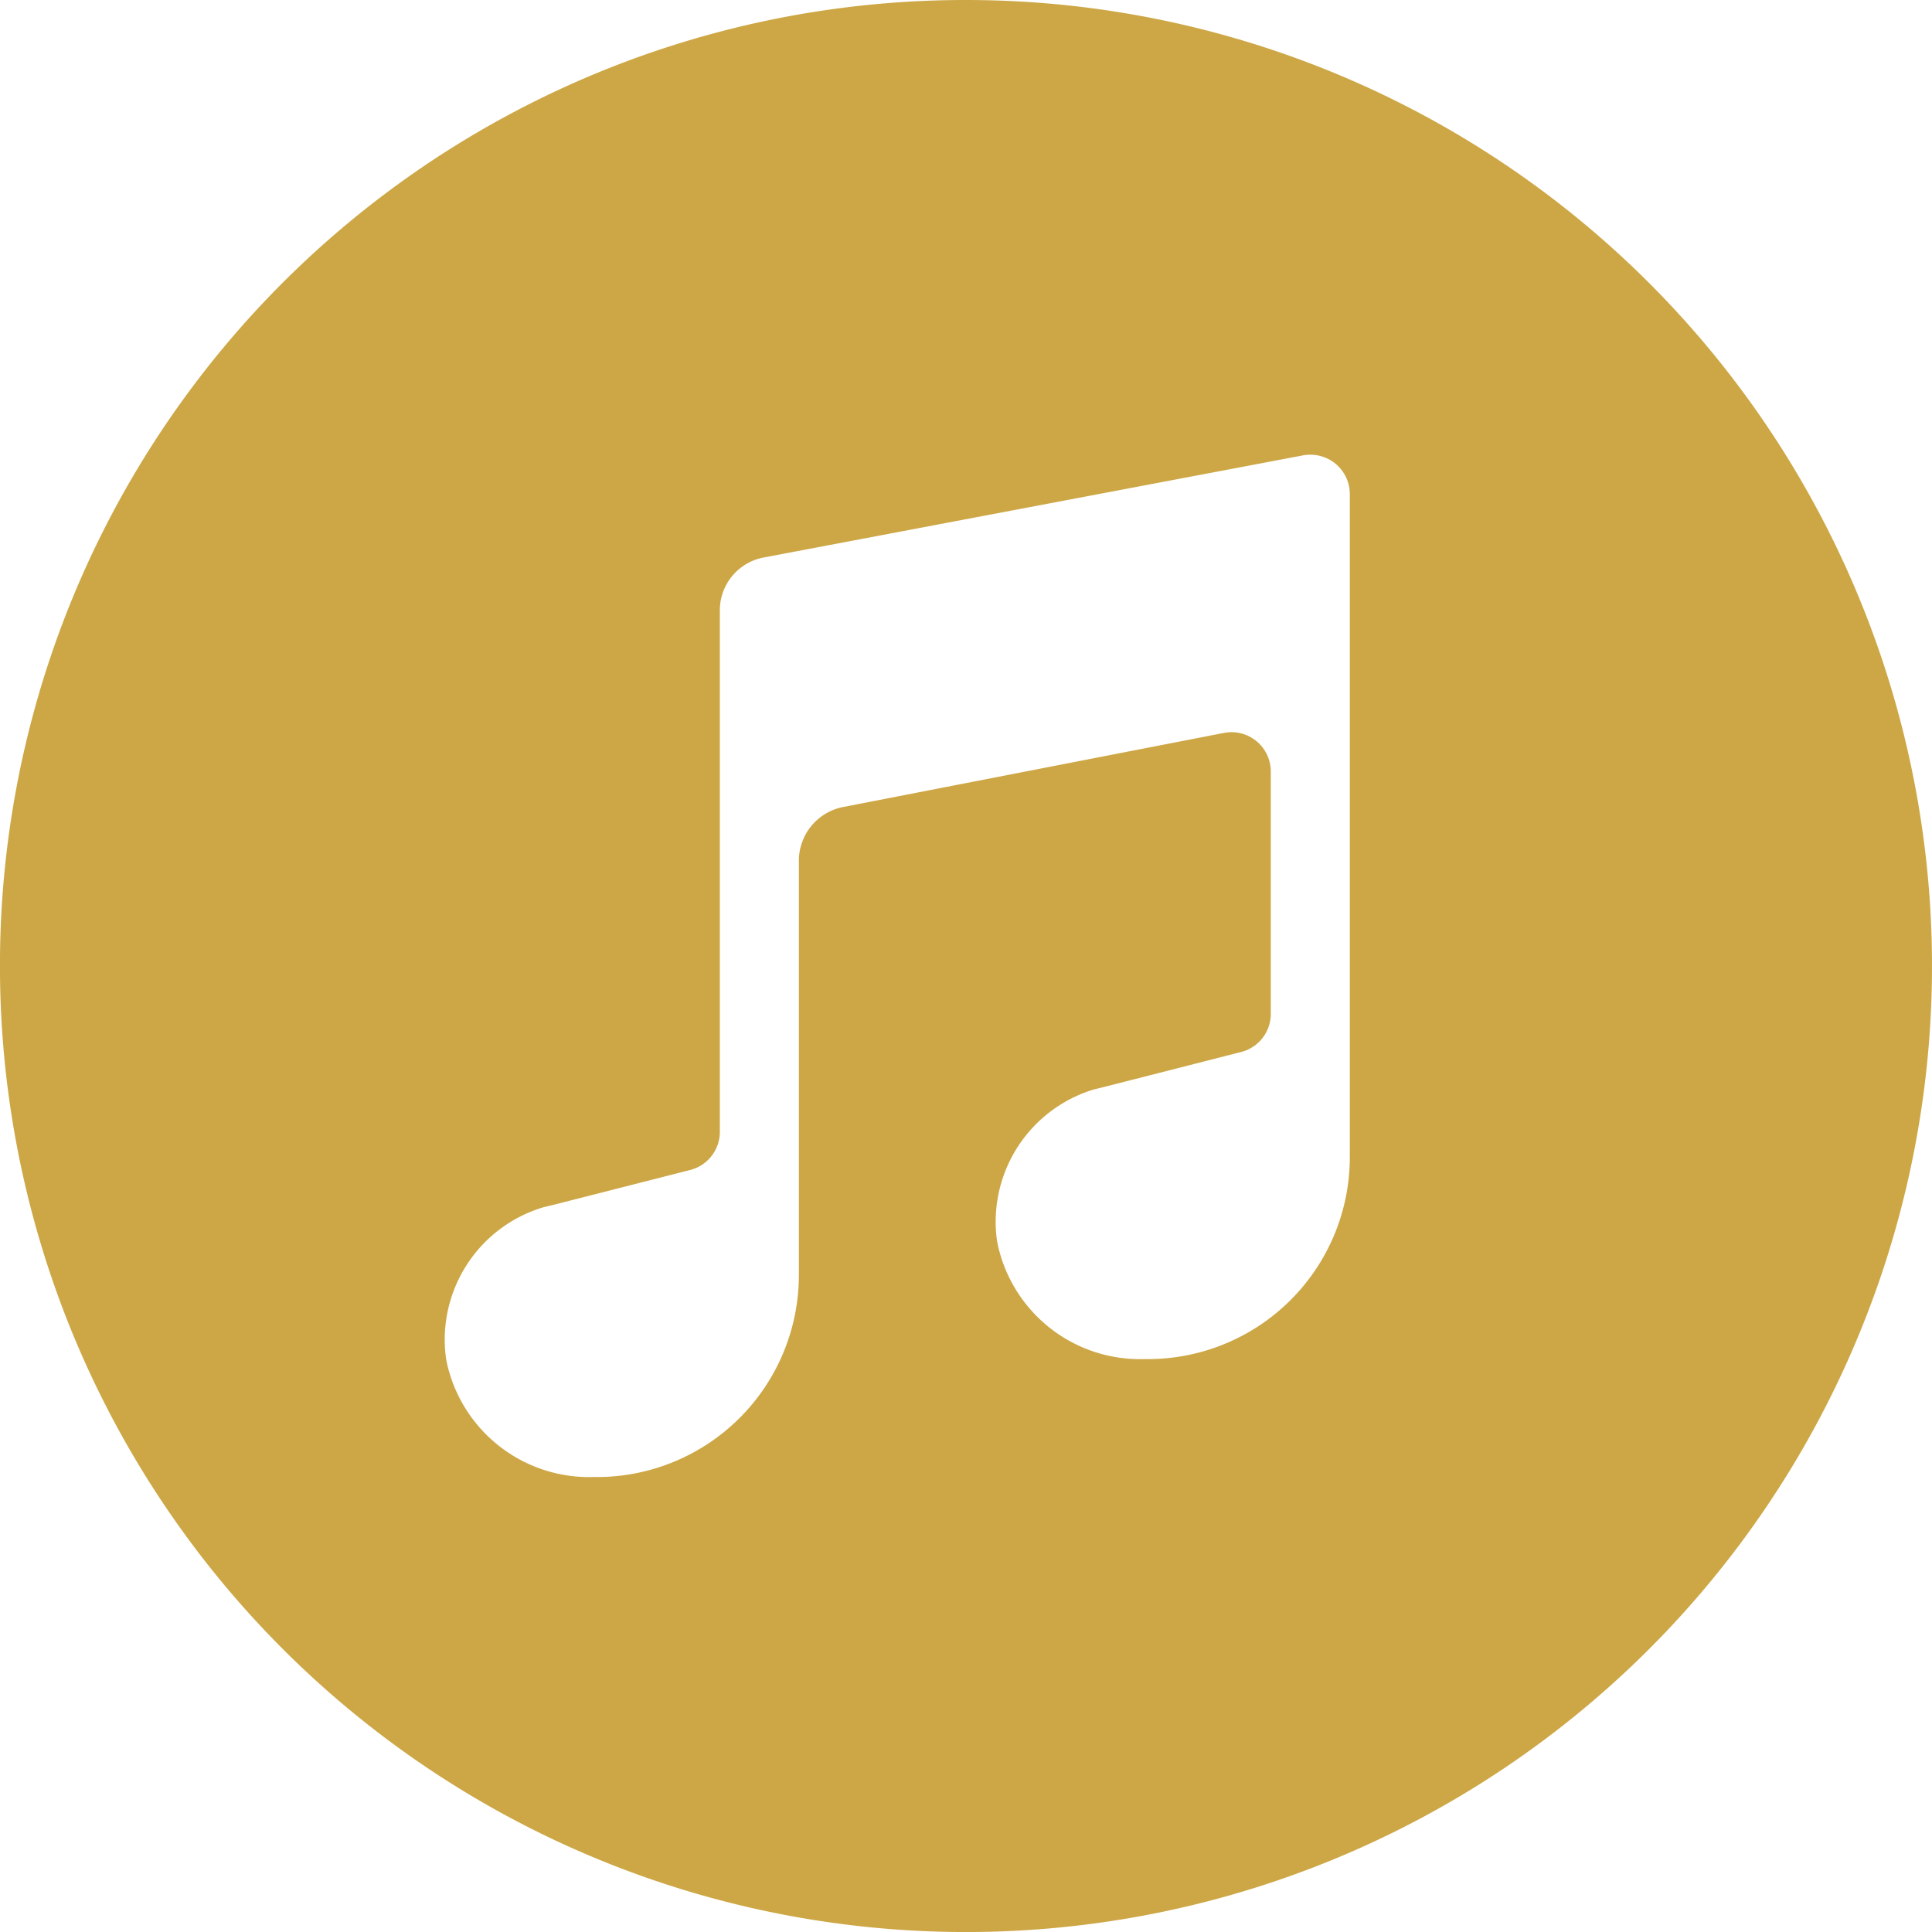 <svg xmlns="http://www.w3.org/2000/svg" width="47.621" height="47.622" viewBox="0 0 47.621 47.622">
  <path id="itunes" d="M5330.649,2660.447a23.811,23.811,0,1,1-23.811,23.811A23.793,23.793,0,0,1,5330.649,2660.447Zm8.528,11.209a.943.943,0,0,0-.219.015l-13.276,2.514a1.325,1.325,0,0,0-1.1,1.3v12.861a.97.97,0,0,1-.73.939l-3.34.852-.282.068a3.406,3.406,0,0,0-2.4,2.821,3.314,3.314,0,0,0,.009.943,3.589,3.589,0,0,0,3.613,2.885h.1a4.979,4.979,0,0,0,4.978-4.978v-10.213a1.35,1.35,0,0,1,1.115-1.329l9.379-1.825a.969.969,0,0,1,1.138.954v5.975a.969.969,0,0,1-.73.939l-3.34.852-.282.069a3.405,3.405,0,0,0-2.4,2.821,3.314,3.314,0,0,0,.009.943,3.588,3.588,0,0,0,3.613,2.885h.1a4.978,4.978,0,0,0,4.978-4.977v-16.348A.97.97,0,0,0,5339.178,2671.656Z" transform="translate(-5306.839 -2660.447)" fill="#cda745"/>
</svg>
